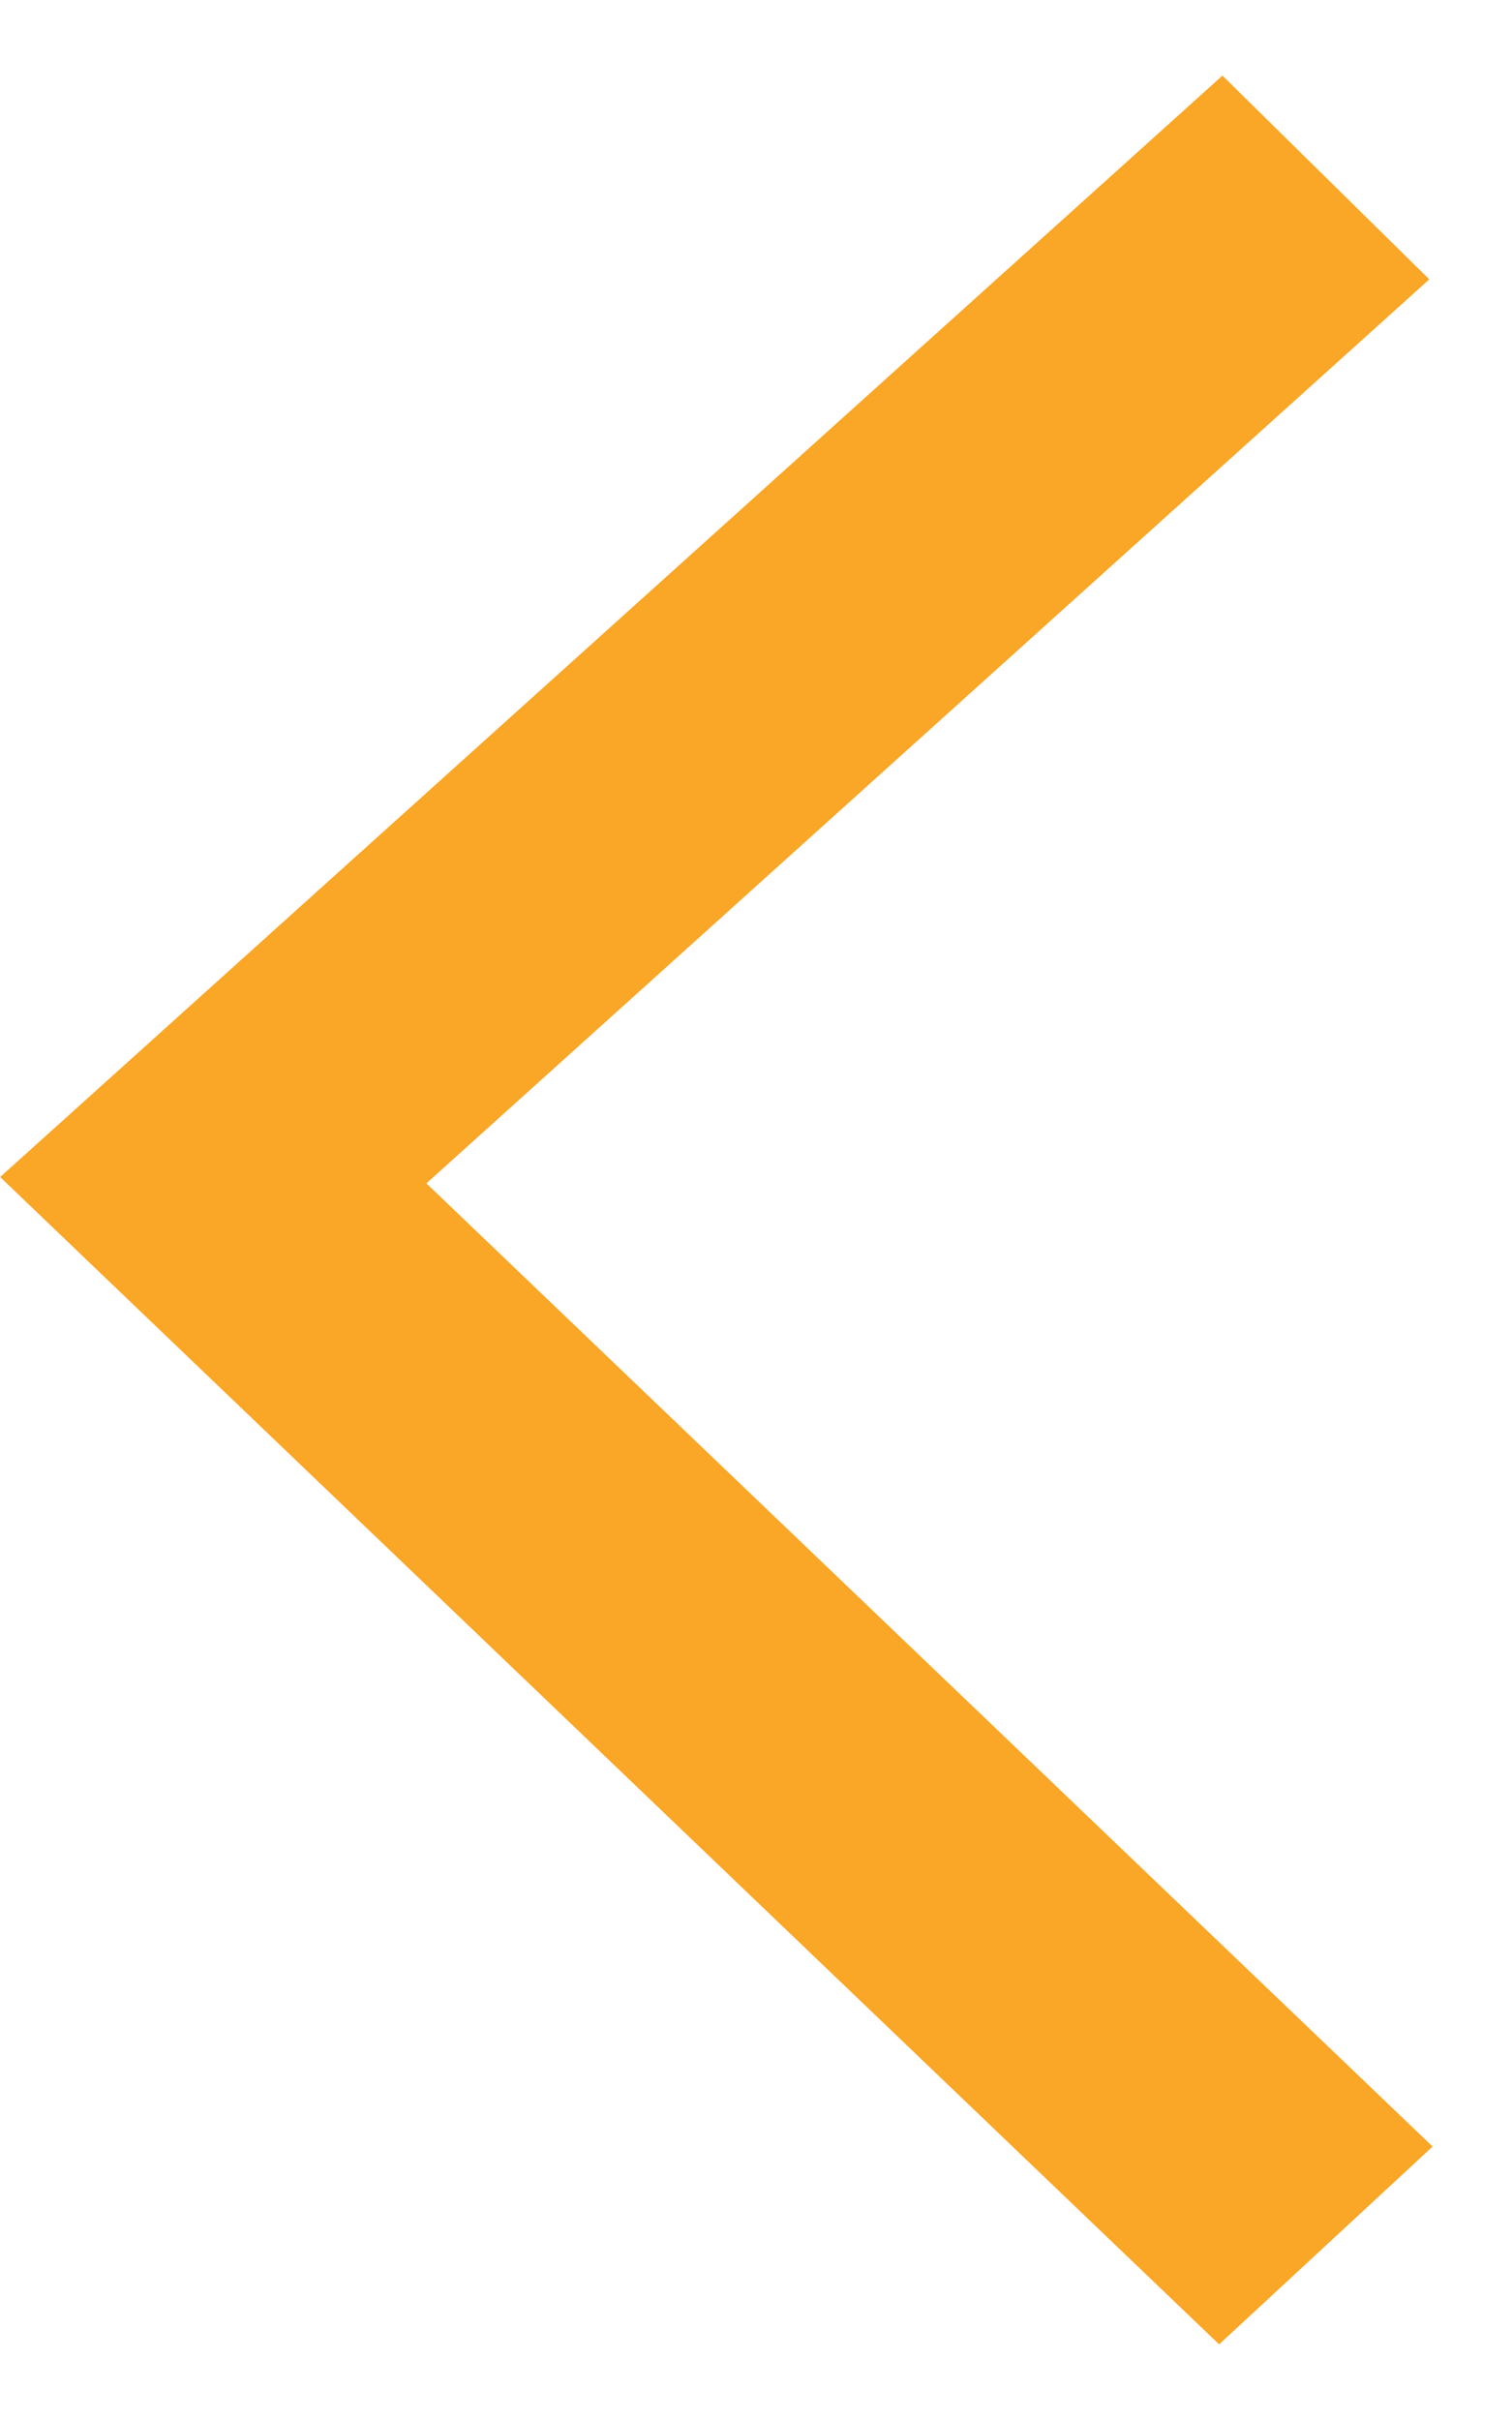 <svg width="10" height="16" viewBox="0 0 10 16" fill="none" xmlns="http://www.w3.org/2000/svg">
<path fill-rule="evenodd" clip-rule="evenodd" d="M8.063 15.5L9.475 14.192L2.82 7.824L9.453 1.847L8.085 0.5L0.001 7.782L0.476 8.237L8.063 15.5Z" fill="#FAA626"/>
</svg>

